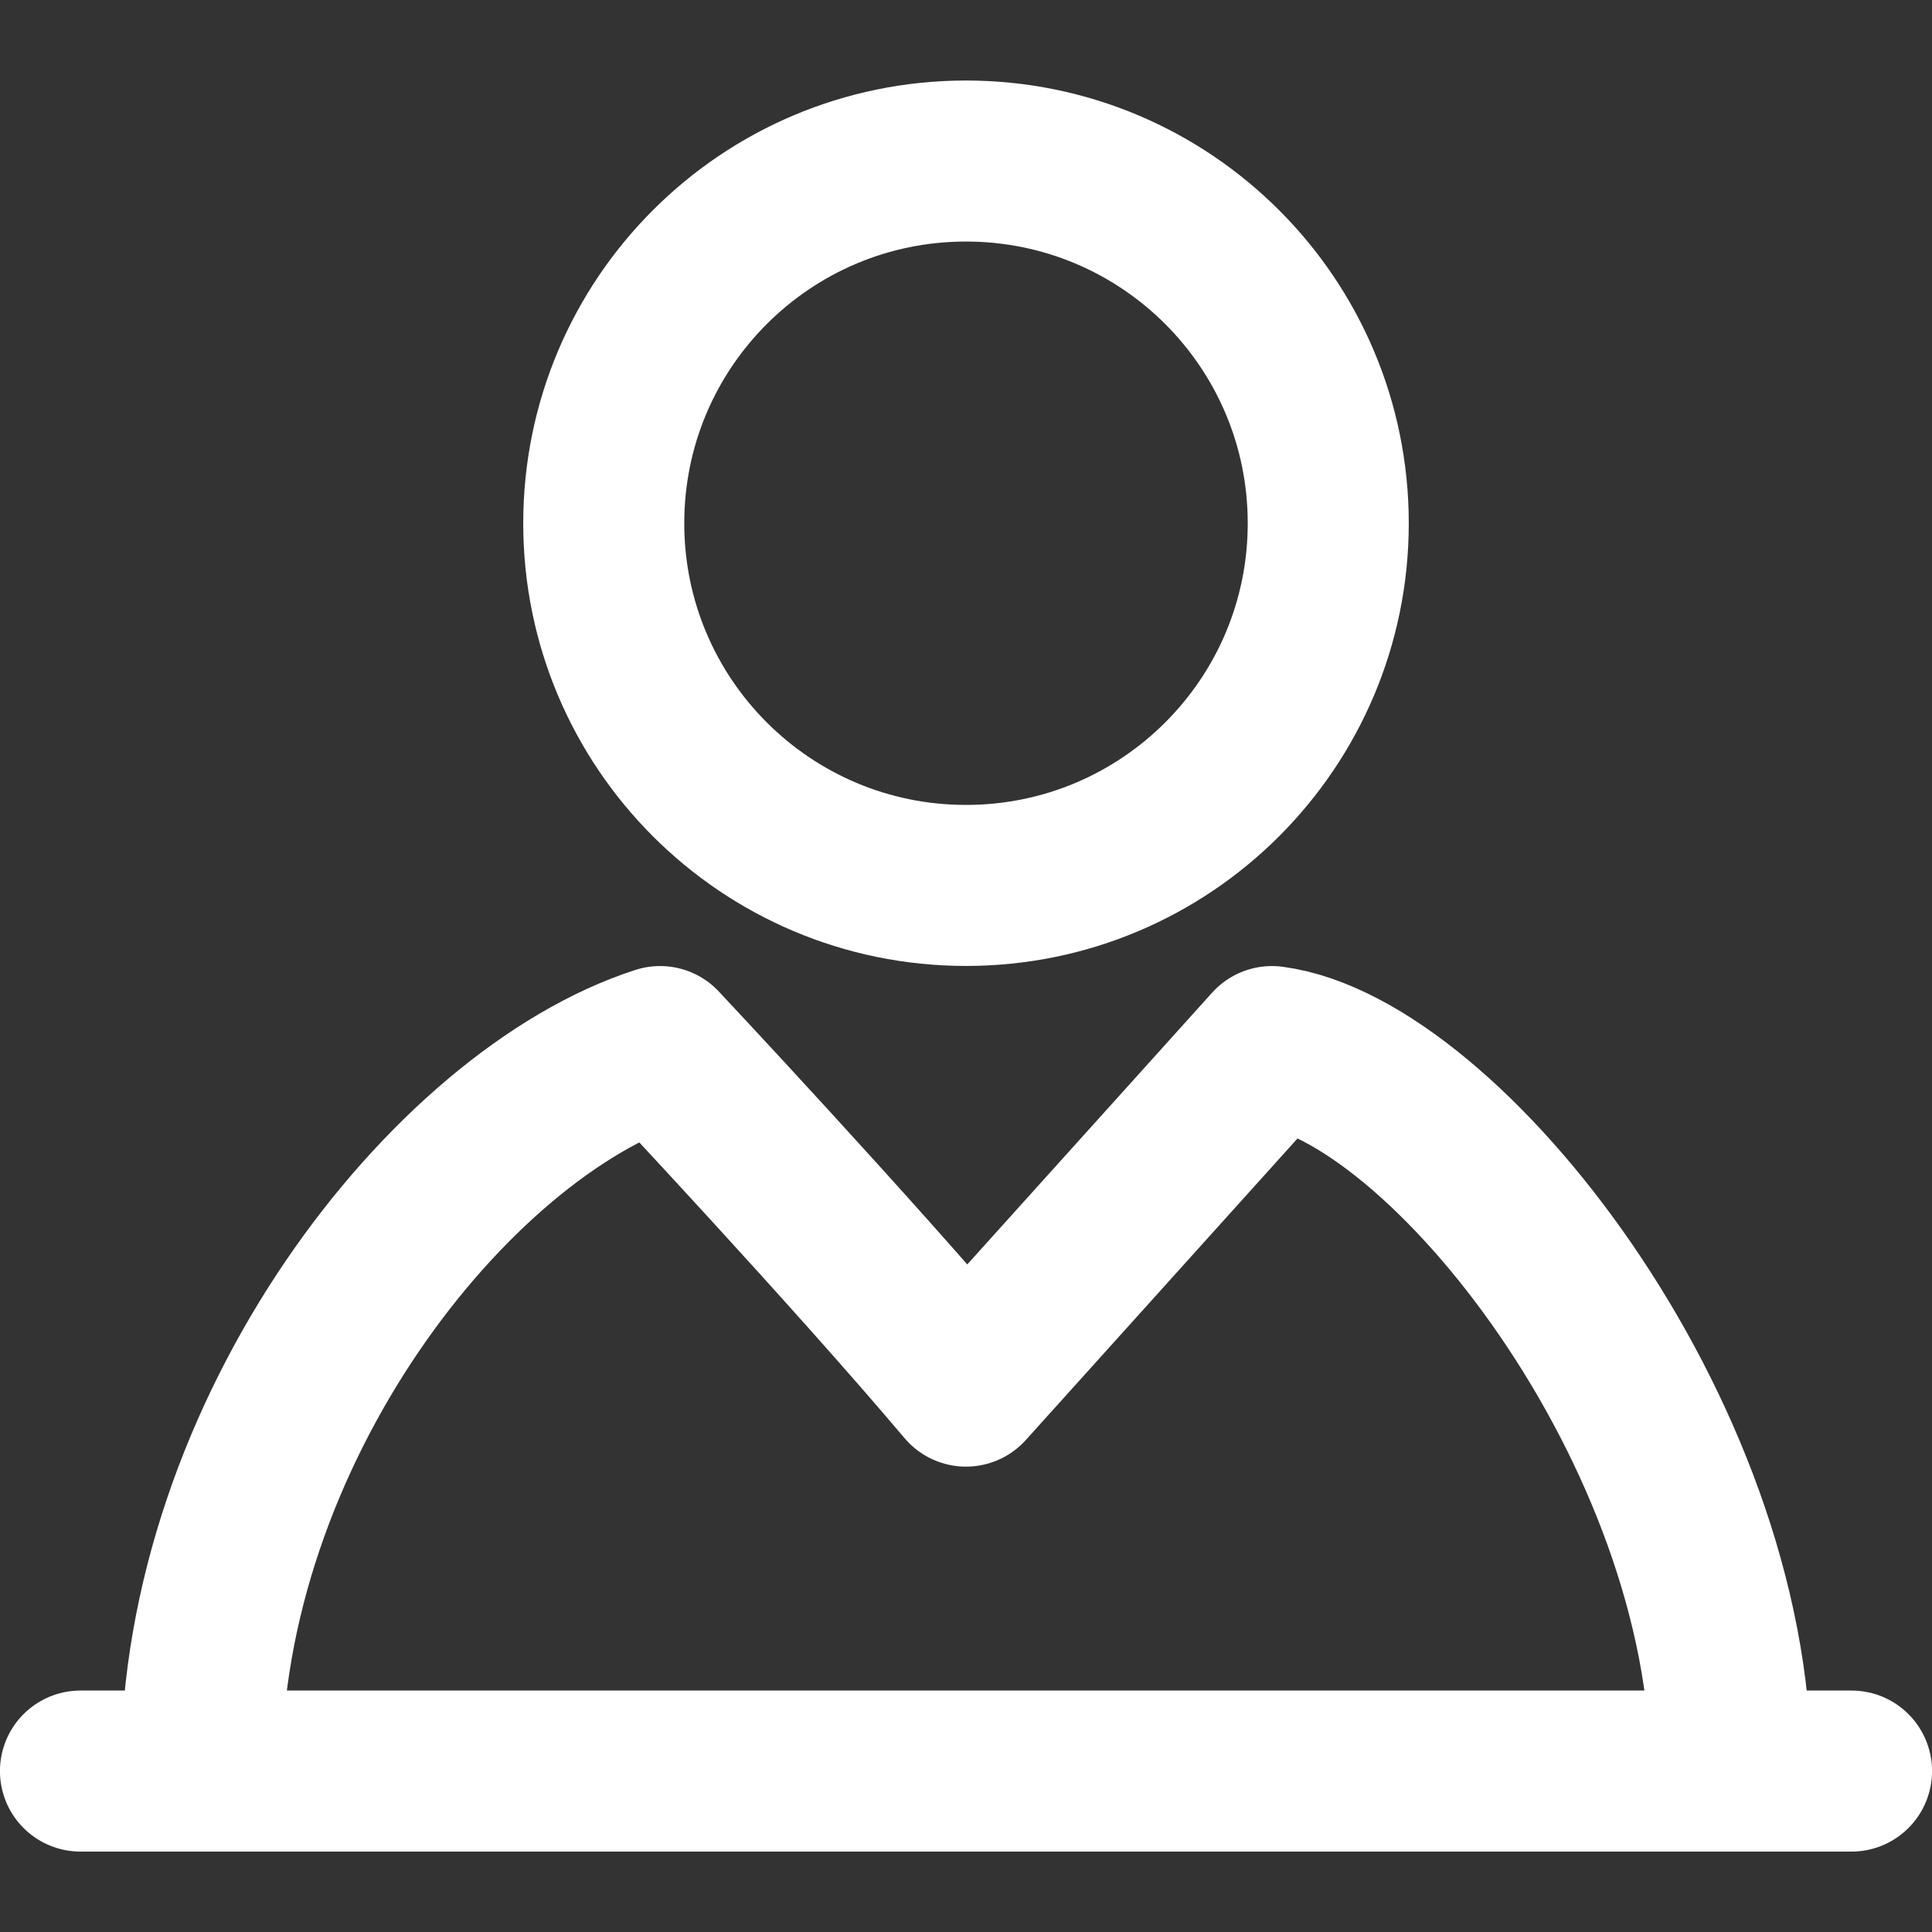 <svg width="20" height="20" viewBox="0 0 20 20" fill="none" xmlns="http://www.w3.org/2000/svg">
<rect x="0" y="0" width="20" height="20" fill="#333333" stroke="none"/>
<g clip-path="url(#clip0_1447_11268)">
<path d="M10 9.166C12.071 9.166 13.75 7.488 13.75 5.417C13.75 3.345 12.071 1.667 10 1.667C7.929 1.667 6.25 3.345 6.25 5.417C6.25 7.488 7.929 9.166 10 9.166Z" stroke="white" stroke-width="1.667" stroke-linejoin="round"/>
<path d="M2.083 18.334C2.083 14.818 4.656 11.537 6.833 10.834C6.833 10.834 8.812 12.943 10 14.349L13.167 10.834C14.948 11.068 17.917 14.818 17.917 18.334" stroke="white" stroke-width="1.667" stroke-linejoin="round"/>
<path d="M0.833 18.334H19.167" stroke="white" stroke-width="1.667" stroke-linecap="round" stroke-linejoin="round"/>
</g>
<defs>
<clipPath id="clip0_1447_11268">
<rect width="20" height="20" fill="white"/>
</clipPath>
</defs>
</svg>

